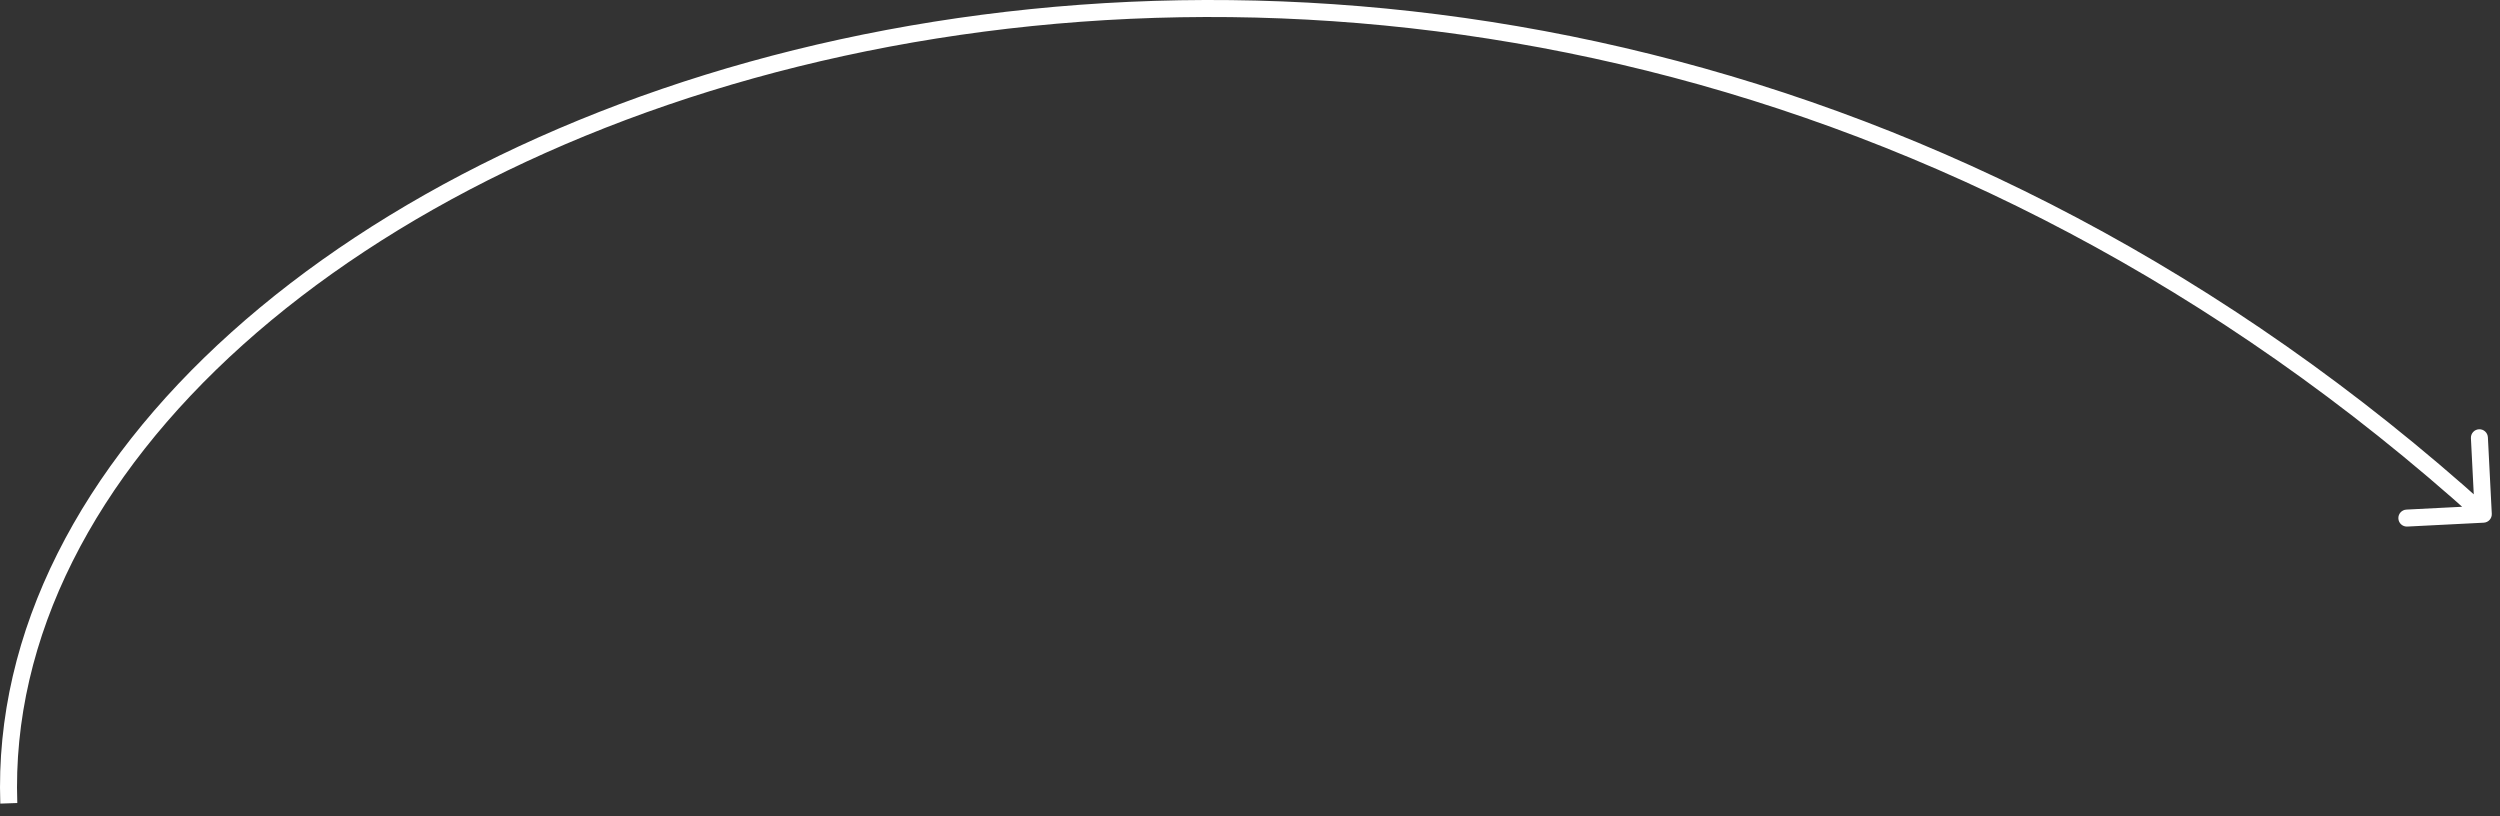 <?xml version="1.0" encoding="UTF-8"?> <svg xmlns="http://www.w3.org/2000/svg" width="147" height="48" viewBox="0 0 147 48" fill="none"><rect x="0" y="0" width="147" height="48" fill="#333333" stroke="none"/><path d="M146.043 30.734C146.319 30.72 146.531 30.485 146.517 30.209L146.288 25.715C146.274 25.439 146.039 25.227 145.764 25.241C145.488 25.255 145.276 25.49 145.29 25.766L145.493 29.761L141.498 29.964C141.222 29.978 141.01 30.213 141.024 30.489C141.038 30.764 141.273 30.977 141.549 30.962L146.043 30.734ZM146.017 30.235L146.353 29.864C115.225 1.748 78.332 -3.989 49.387 2.316C34.917 5.468 22.415 11.633 13.609 19.535C4.804 27.436 -0.339 37.108 0.018 47.252L0.518 47.235L1.017 47.217C0.674 37.455 5.619 28.048 14.277 20.279C22.933 12.512 35.269 6.415 49.599 3.293C78.254 -2.948 114.812 2.722 145.682 30.606L146.017 30.235Z" fill="white"></path></svg> 